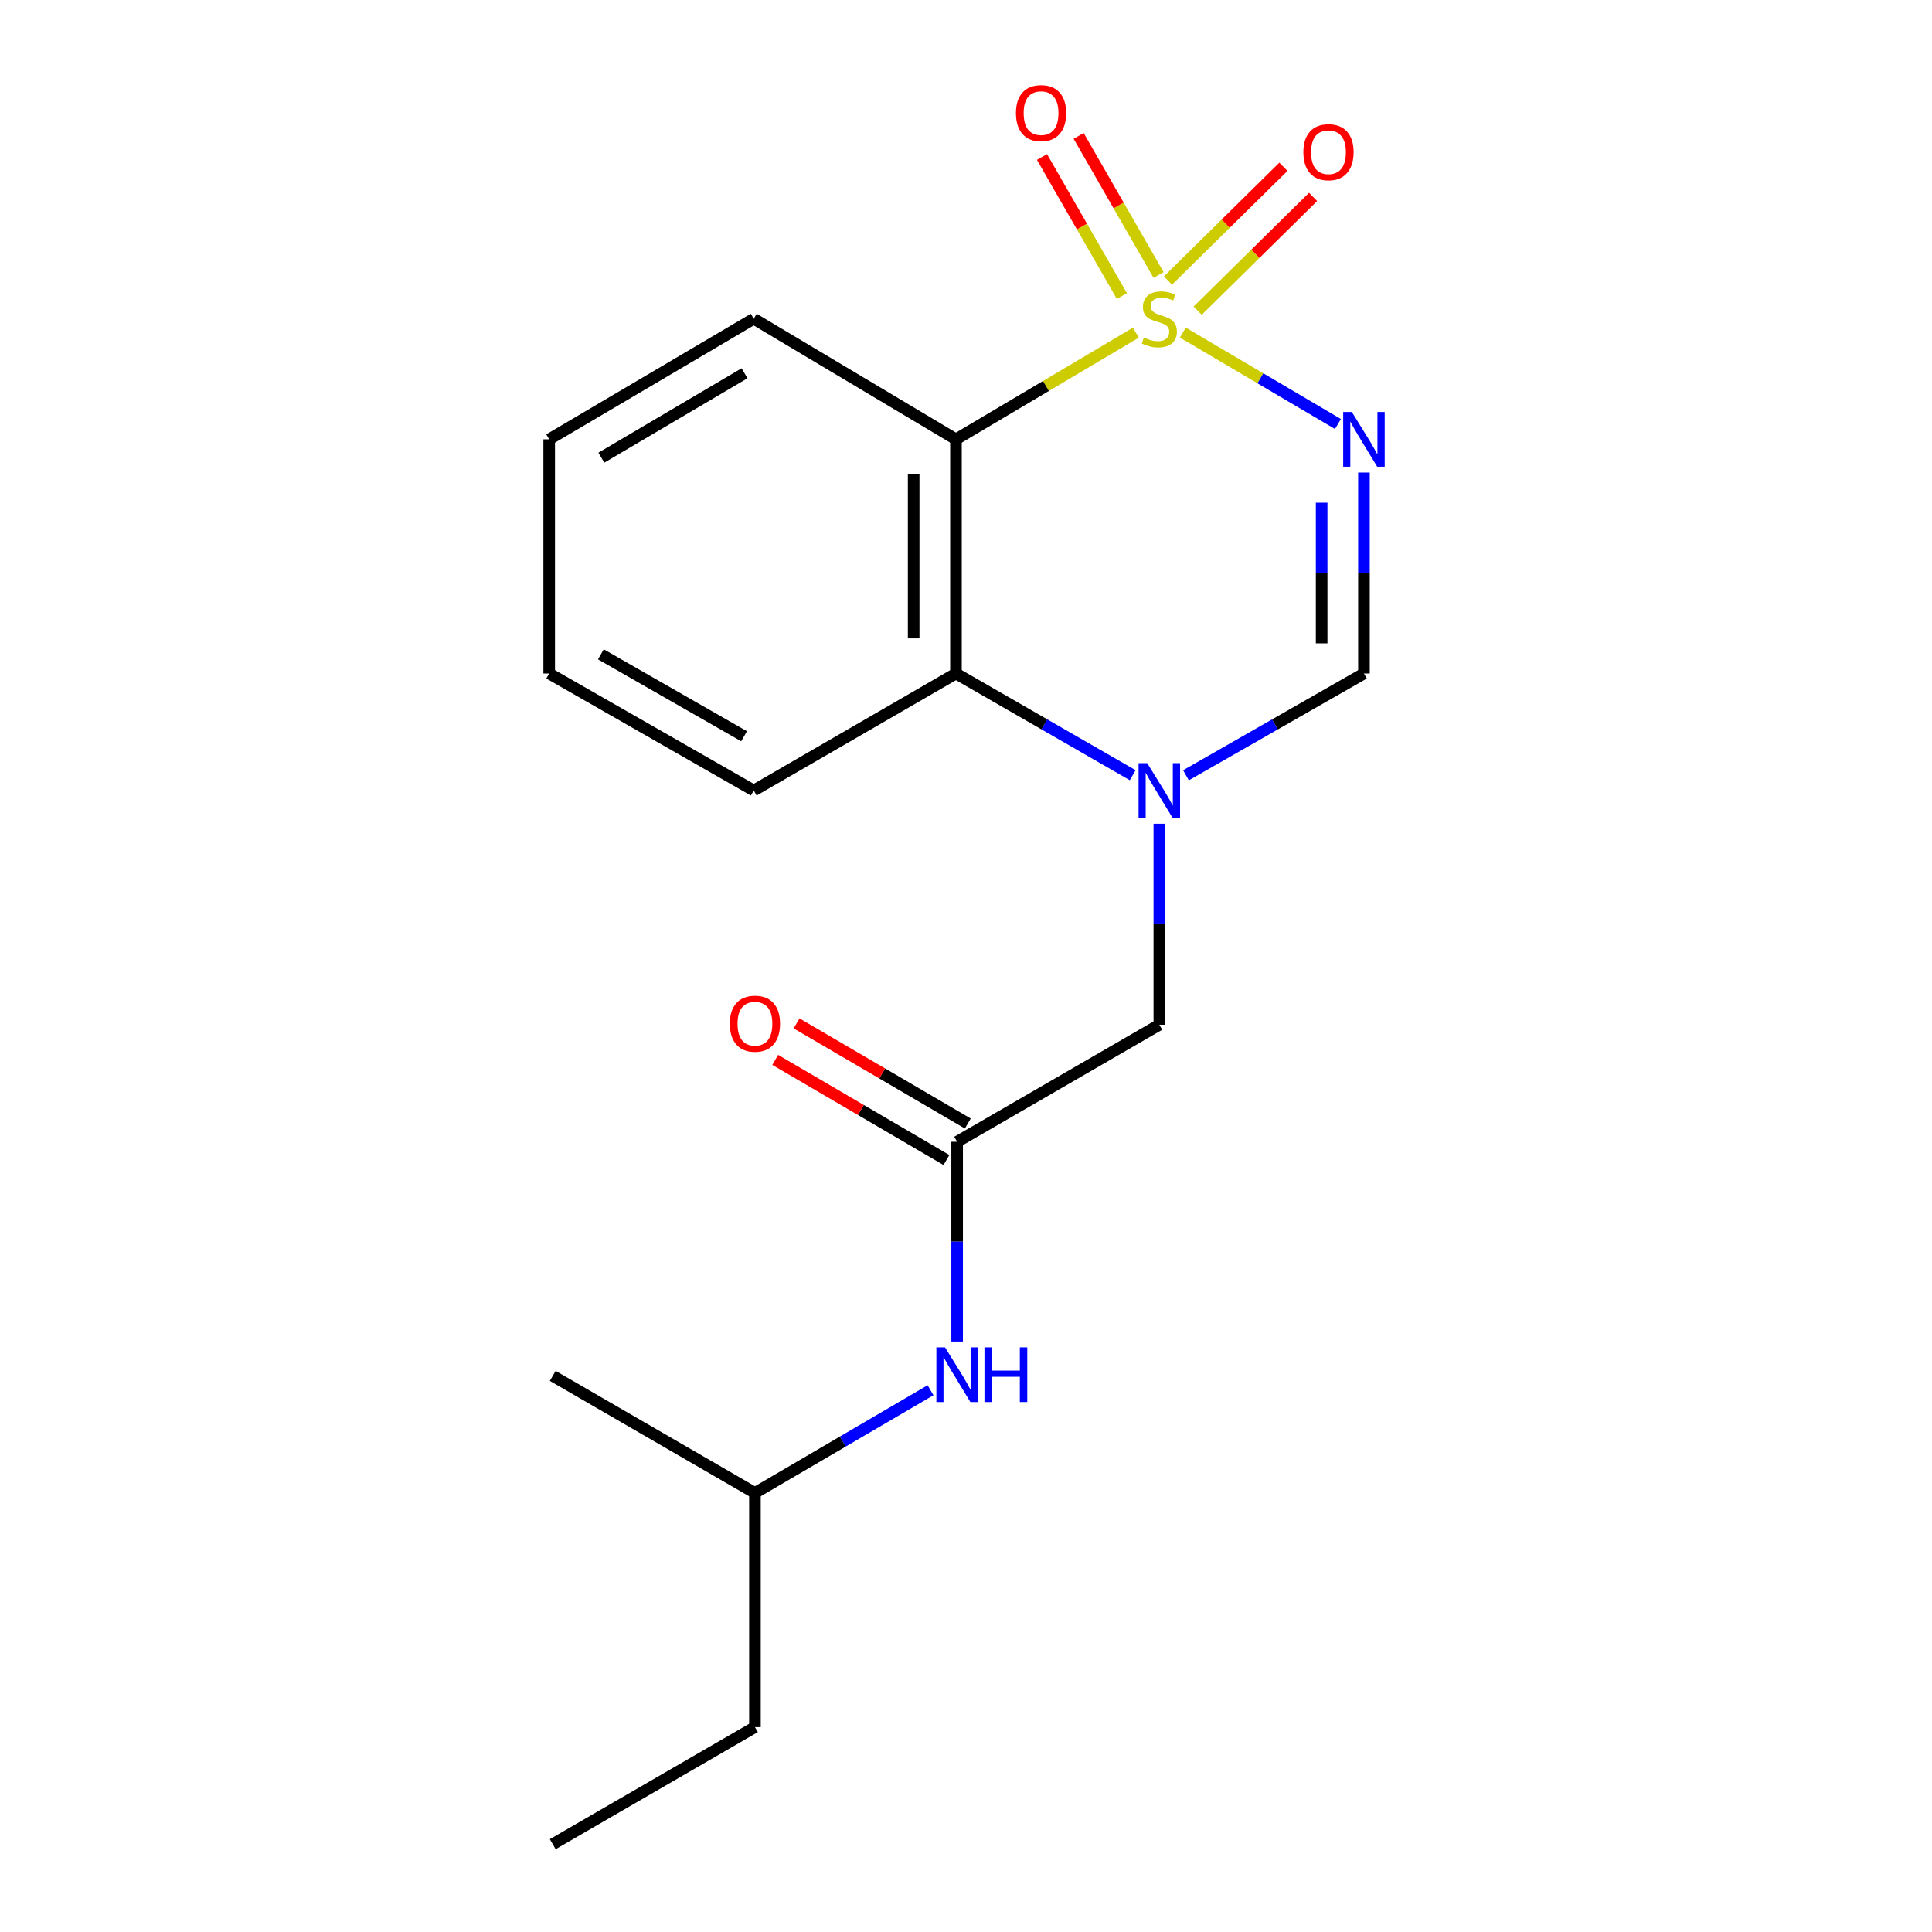 <?xml version='1.0' encoding='iso-8859-1'?>
<svg version='1.1' baseProfile='full'
              xmlns='http://www.w3.org/2000/svg'
                      xmlns:rdkit='http://www.rdkit.org/xml'
                      xmlns:xlink='http://www.w3.org/1999/xlink'
                  xml:space='preserve'
width='1000px' height='1000px' viewBox='0 0 1000 1000'>
<!-- END OF HEADER -->
<rect style='opacity:1.0;fill:#FFFFFF;stroke:none' width='1000' height='1000' x='0' y='0'> </rect>
<path class='bond-0' d='M 612.222,172.151 L 652.37,195.812' style='fill:none;fill-rule:evenodd;stroke:#CCCC00;stroke-width:6px;stroke-linecap:butt;stroke-linejoin:miter;stroke-opacity:1' />
<path class='bond-0' d='M 652.37,195.812 L 692.518,219.473' style='fill:none;fill-rule:evenodd;stroke:#0000FF;stroke-width:6px;stroke-linecap:butt;stroke-linejoin:miter;stroke-opacity:1' />
<path class='bond-1' d='M 587.929,172.186 L 541.366,199.796' style='fill:none;fill-rule:evenodd;stroke:#CCCC00;stroke-width:6px;stroke-linecap:butt;stroke-linejoin:miter;stroke-opacity:1' />
<path class='bond-1' d='M 541.366,199.796 L 494.803,227.406' style='fill:none;fill-rule:evenodd;stroke:#000000;stroke-width:6px;stroke-linecap:butt;stroke-linejoin:miter;stroke-opacity:1' />
<path class='bond-6' d='M 599.68,142.343 L 578.994,106.347' style='fill:none;fill-rule:evenodd;stroke:#CCCC00;stroke-width:6px;stroke-linecap:butt;stroke-linejoin:miter;stroke-opacity:1' />
<path class='bond-6' d='M 578.994,106.347 L 558.308,70.352' style='fill:none;fill-rule:evenodd;stroke:#FF0000;stroke-width:6px;stroke-linecap:butt;stroke-linejoin:miter;stroke-opacity:1' />
<path class='bond-6' d='M 580.698,153.251 L 560.013,117.255' style='fill:none;fill-rule:evenodd;stroke:#CCCC00;stroke-width:6px;stroke-linecap:butt;stroke-linejoin:miter;stroke-opacity:1' />
<path class='bond-6' d='M 560.013,117.255 L 539.327,81.26' style='fill:none;fill-rule:evenodd;stroke:#FF0000;stroke-width:6px;stroke-linecap:butt;stroke-linejoin:miter;stroke-opacity:1' />
<path class='bond-7' d='M 619.905,160.807 L 649.784,131.36' style='fill:none;fill-rule:evenodd;stroke:#CCCC00;stroke-width:6px;stroke-linecap:butt;stroke-linejoin:miter;stroke-opacity:1' />
<path class='bond-7' d='M 649.784,131.36 L 679.662,101.913' style='fill:none;fill-rule:evenodd;stroke:#FF0000;stroke-width:6px;stroke-linecap:butt;stroke-linejoin:miter;stroke-opacity:1' />
<path class='bond-7' d='M 604.538,145.214 L 634.417,115.767' style='fill:none;fill-rule:evenodd;stroke:#CCCC00;stroke-width:6px;stroke-linecap:butt;stroke-linejoin:miter;stroke-opacity:1' />
<path class='bond-7' d='M 634.417,115.767 L 664.295,86.321' style='fill:none;fill-rule:evenodd;stroke:#FF0000;stroke-width:6px;stroke-linecap:butt;stroke-linejoin:miter;stroke-opacity:1' />
<path class='bond-3' d='M 705.978,244.595 L 705.978,296.6' style='fill:none;fill-rule:evenodd;stroke:#0000FF;stroke-width:6px;stroke-linecap:butt;stroke-linejoin:miter;stroke-opacity:1' />
<path class='bond-3' d='M 705.978,296.6 L 705.978,348.604' style='fill:none;fill-rule:evenodd;stroke:#000000;stroke-width:6px;stroke-linecap:butt;stroke-linejoin:miter;stroke-opacity:1' />
<path class='bond-3' d='M 684.086,260.197 L 684.086,296.6' style='fill:none;fill-rule:evenodd;stroke:#0000FF;stroke-width:6px;stroke-linecap:butt;stroke-linejoin:miter;stroke-opacity:1' />
<path class='bond-3' d='M 684.086,296.6 L 684.086,333.002' style='fill:none;fill-rule:evenodd;stroke:#000000;stroke-width:6px;stroke-linecap:butt;stroke-linejoin:miter;stroke-opacity:1' />
<path class='bond-4' d='M 494.803,227.406 L 494.803,348.604' style='fill:none;fill-rule:evenodd;stroke:#000000;stroke-width:6px;stroke-linecap:butt;stroke-linejoin:miter;stroke-opacity:1' />
<path class='bond-4' d='M 472.911,245.585 L 472.911,330.424' style='fill:none;fill-rule:evenodd;stroke:#000000;stroke-width:6px;stroke-linecap:butt;stroke-linejoin:miter;stroke-opacity:1' />
<path class='bond-11' d='M 494.803,227.406 L 390.134,164.988' style='fill:none;fill-rule:evenodd;stroke:#000000;stroke-width:6px;stroke-linecap:butt;stroke-linejoin:miter;stroke-opacity:1' />
<path class='bond-2' d='M 586.292,401.246 L 540.548,374.925' style='fill:none;fill-rule:evenodd;stroke:#0000FF;stroke-width:6px;stroke-linecap:butt;stroke-linejoin:miter;stroke-opacity:1' />
<path class='bond-2' d='M 540.548,374.925 L 494.803,348.604' style='fill:none;fill-rule:evenodd;stroke:#000000;stroke-width:6px;stroke-linecap:butt;stroke-linejoin:miter;stroke-opacity:1' />
<path class='bond-8' d='M 600.068,426.363 L 600.068,478.379' style='fill:none;fill-rule:evenodd;stroke:#0000FF;stroke-width:6px;stroke-linecap:butt;stroke-linejoin:miter;stroke-opacity:1' />
<path class='bond-8' d='M 600.068,478.379 L 600.068,530.395' style='fill:none;fill-rule:evenodd;stroke:#000000;stroke-width:6px;stroke-linecap:butt;stroke-linejoin:miter;stroke-opacity:1' />
<path class='bond-19' d='M 613.858,401.286 L 659.918,374.945' style='fill:none;fill-rule:evenodd;stroke:#0000FF;stroke-width:6px;stroke-linecap:butt;stroke-linejoin:miter;stroke-opacity:1' />
<path class='bond-19' d='M 659.918,374.945 L 705.978,348.604' style='fill:none;fill-rule:evenodd;stroke:#000000;stroke-width:6px;stroke-linecap:butt;stroke-linejoin:miter;stroke-opacity:1' />
<path class='bond-12' d='M 494.803,348.604 L 390.134,409.172' style='fill:none;fill-rule:evenodd;stroke:#000000;stroke-width:6px;stroke-linecap:butt;stroke-linejoin:miter;stroke-opacity:1' />
<path class='bond-5' d='M 495.411,590.975 L 600.068,530.395' style='fill:none;fill-rule:evenodd;stroke:#000000;stroke-width:6px;stroke-linecap:butt;stroke-linejoin:miter;stroke-opacity:1' />
<path class='bond-9' d='M 495.411,590.975 L 495.411,642.671' style='fill:none;fill-rule:evenodd;stroke:#000000;stroke-width:6px;stroke-linecap:butt;stroke-linejoin:miter;stroke-opacity:1' />
<path class='bond-9' d='M 495.411,642.671 L 495.411,694.367' style='fill:none;fill-rule:evenodd;stroke:#0000FF;stroke-width:6px;stroke-linecap:butt;stroke-linejoin:miter;stroke-opacity:1' />
<path class='bond-10' d='M 500.937,581.526 L 456.624,555.613' style='fill:none;fill-rule:evenodd;stroke:#000000;stroke-width:6px;stroke-linecap:butt;stroke-linejoin:miter;stroke-opacity:1' />
<path class='bond-10' d='M 456.624,555.613 L 412.31,529.7' style='fill:none;fill-rule:evenodd;stroke:#FF0000;stroke-width:6px;stroke-linecap:butt;stroke-linejoin:miter;stroke-opacity:1' />
<path class='bond-10' d='M 489.885,600.425 L 445.572,574.511' style='fill:none;fill-rule:evenodd;stroke:#000000;stroke-width:6px;stroke-linecap:butt;stroke-linejoin:miter;stroke-opacity:1' />
<path class='bond-10' d='M 445.572,574.511 L 401.259,548.598' style='fill:none;fill-rule:evenodd;stroke:#FF0000;stroke-width:6px;stroke-linecap:butt;stroke-linejoin:miter;stroke-opacity:1' />
<path class='bond-13' d='M 481.64,719.594 L 436.197,746.168' style='fill:none;fill-rule:evenodd;stroke:#0000FF;stroke-width:6px;stroke-linecap:butt;stroke-linejoin:miter;stroke-opacity:1' />
<path class='bond-13' d='M 436.197,746.168 L 390.754,772.742' style='fill:none;fill-rule:evenodd;stroke:#000000;stroke-width:6px;stroke-linecap:butt;stroke-linejoin:miter;stroke-opacity:1' />
<path class='bond-16' d='M 390.134,164.988 L 284.26,227.406' style='fill:none;fill-rule:evenodd;stroke:#000000;stroke-width:6px;stroke-linecap:butt;stroke-linejoin:miter;stroke-opacity:1' />
<path class='bond-16' d='M 385.371,193.21 L 311.259,236.902' style='fill:none;fill-rule:evenodd;stroke:#000000;stroke-width:6px;stroke-linecap:butt;stroke-linejoin:miter;stroke-opacity:1' />
<path class='bond-20' d='M 390.134,409.172 L 284.26,348.604' style='fill:none;fill-rule:evenodd;stroke:#000000;stroke-width:6px;stroke-linecap:butt;stroke-linejoin:miter;stroke-opacity:1' />
<path class='bond-20' d='M 385.124,381.085 L 311.012,338.686' style='fill:none;fill-rule:evenodd;stroke:#000000;stroke-width:6px;stroke-linecap:butt;stroke-linejoin:miter;stroke-opacity:1' />
<path class='bond-14' d='M 390.754,772.742 L 390.754,893.952' style='fill:none;fill-rule:evenodd;stroke:#000000;stroke-width:6px;stroke-linecap:butt;stroke-linejoin:miter;stroke-opacity:1' />
<path class='bond-15' d='M 390.754,772.742 L 286.097,712.161' style='fill:none;fill-rule:evenodd;stroke:#000000;stroke-width:6px;stroke-linecap:butt;stroke-linejoin:miter;stroke-opacity:1' />
<path class='bond-18' d='M 390.754,893.952 L 286.097,954.545' style='fill:none;fill-rule:evenodd;stroke:#000000;stroke-width:6px;stroke-linecap:butt;stroke-linejoin:miter;stroke-opacity:1' />
<path class='bond-17' d='M 284.26,227.406 L 284.26,348.604' style='fill:none;fill-rule:evenodd;stroke:#000000;stroke-width:6px;stroke-linecap:butt;stroke-linejoin:miter;stroke-opacity:1' />
<path  class='atom-0' d='M 592.068 174.708
Q 592.388 174.828, 593.708 175.388
Q 595.028 175.948, 596.468 176.308
Q 597.948 176.628, 599.388 176.628
Q 602.068 176.628, 603.628 175.348
Q 605.188 174.028, 605.188 171.748
Q 605.188 170.188, 604.388 169.228
Q 603.628 168.268, 602.428 167.748
Q 601.228 167.228, 599.228 166.628
Q 596.708 165.868, 595.188 165.148
Q 593.708 164.428, 592.628 162.908
Q 591.588 161.388, 591.588 158.828
Q 591.588 155.268, 593.988 153.068
Q 596.428 150.868, 601.228 150.868
Q 604.508 150.868, 608.228 152.428
L 607.308 155.508
Q 603.908 154.108, 601.348 154.108
Q 598.588 154.108, 597.068 155.268
Q 595.548 156.388, 595.588 158.348
Q 595.588 159.868, 596.348 160.788
Q 597.148 161.708, 598.268 162.228
Q 599.428 162.748, 601.348 163.348
Q 603.908 164.148, 605.428 164.948
Q 606.948 165.748, 608.028 167.388
Q 609.148 168.988, 609.148 171.748
Q 609.148 175.668, 606.508 177.788
Q 603.908 179.868, 599.548 179.868
Q 597.028 179.868, 595.108 179.308
Q 593.228 178.788, 590.988 177.868
L 592.068 174.708
' fill='#CCCC00'/>
<path  class='atom-1' d='M 699.718 213.246
L 708.998 228.246
Q 709.918 229.726, 711.398 232.406
Q 712.878 235.086, 712.958 235.246
L 712.958 213.246
L 716.718 213.246
L 716.718 241.566
L 712.838 241.566
L 702.878 225.166
Q 701.718 223.246, 700.478 221.046
Q 699.278 218.846, 698.918 218.166
L 698.918 241.566
L 695.238 241.566
L 695.238 213.246
L 699.718 213.246
' fill='#0000FF'/>
<path  class='atom-3' d='M 593.808 395.012
L 603.088 410.012
Q 604.008 411.492, 605.488 414.172
Q 606.968 416.852, 607.048 417.012
L 607.048 395.012
L 610.808 395.012
L 610.808 423.332
L 606.928 423.332
L 596.968 406.932
Q 595.808 405.012, 594.568 402.812
Q 593.368 400.612, 593.008 399.932
L 593.008 423.332
L 589.328 423.332
L 589.328 395.012
L 593.808 395.012
' fill='#0000FF'/>
<path  class='atom-7' d='M 525.855 58.55
Q 525.855 51.75, 529.215 47.95
Q 532.575 44.15, 538.855 44.15
Q 545.135 44.15, 548.495 47.95
Q 551.855 51.75, 551.855 58.55
Q 551.855 65.43, 548.455 69.35
Q 545.055 73.23, 538.855 73.23
Q 532.615 73.23, 529.215 69.35
Q 525.855 65.47, 525.855 58.55
M 538.855 70.03
Q 543.175 70.03, 545.495 67.15
Q 547.855 64.23, 547.855 58.55
Q 547.855 52.99, 545.495 50.19
Q 543.175 47.35, 538.855 47.35
Q 534.535 47.35, 532.175 50.15
Q 529.855 52.95, 529.855 58.55
Q 529.855 64.27, 532.175 67.15
Q 534.535 70.03, 538.855 70.03
' fill='#FF0000'/>
<path  class='atom-8' d='M 674.625 78.776
Q 674.625 71.976, 677.985 68.176
Q 681.345 64.376, 687.625 64.376
Q 693.905 64.376, 697.265 68.176
Q 700.625 71.976, 700.625 78.776
Q 700.625 85.656, 697.225 89.576
Q 693.825 93.456, 687.625 93.456
Q 681.385 93.456, 677.985 89.576
Q 674.625 85.696, 674.625 78.776
M 687.625 90.256
Q 691.945 90.256, 694.265 87.376
Q 696.625 84.456, 696.625 78.776
Q 696.625 73.216, 694.265 70.416
Q 691.945 67.576, 687.625 67.576
Q 683.305 67.576, 680.945 70.376
Q 678.625 73.176, 678.625 78.776
Q 678.625 84.496, 680.945 87.376
Q 683.305 90.256, 687.625 90.256
' fill='#FF0000'/>
<path  class='atom-10' d='M 489.151 697.381
L 498.431 712.381
Q 499.351 713.861, 500.831 716.541
Q 502.311 719.221, 502.391 719.381
L 502.391 697.381
L 506.151 697.381
L 506.151 725.701
L 502.271 725.701
L 492.311 709.301
Q 491.151 707.381, 489.911 705.181
Q 488.711 702.981, 488.351 702.301
L 488.351 725.701
L 484.671 725.701
L 484.671 697.381
L 489.151 697.381
' fill='#0000FF'/>
<path  class='atom-10' d='M 509.551 697.381
L 513.391 697.381
L 513.391 709.421
L 527.871 709.421
L 527.871 697.381
L 531.711 697.381
L 531.711 725.701
L 527.871 725.701
L 527.871 712.621
L 513.391 712.621
L 513.391 725.701
L 509.551 725.701
L 509.551 697.381
' fill='#0000FF'/>
<path  class='atom-11' d='M 377.754 529.854
Q 377.754 523.054, 381.114 519.254
Q 384.474 515.454, 390.754 515.454
Q 397.034 515.454, 400.394 519.254
Q 403.754 523.054, 403.754 529.854
Q 403.754 536.734, 400.354 540.654
Q 396.954 544.534, 390.754 544.534
Q 384.514 544.534, 381.114 540.654
Q 377.754 536.774, 377.754 529.854
M 390.754 541.334
Q 395.074 541.334, 397.394 538.454
Q 399.754 535.534, 399.754 529.854
Q 399.754 524.294, 397.394 521.494
Q 395.074 518.654, 390.754 518.654
Q 386.434 518.654, 384.074 521.454
Q 381.754 524.254, 381.754 529.854
Q 381.754 535.574, 384.074 538.454
Q 386.434 541.334, 390.754 541.334
' fill='#FF0000'/>
</svg>
